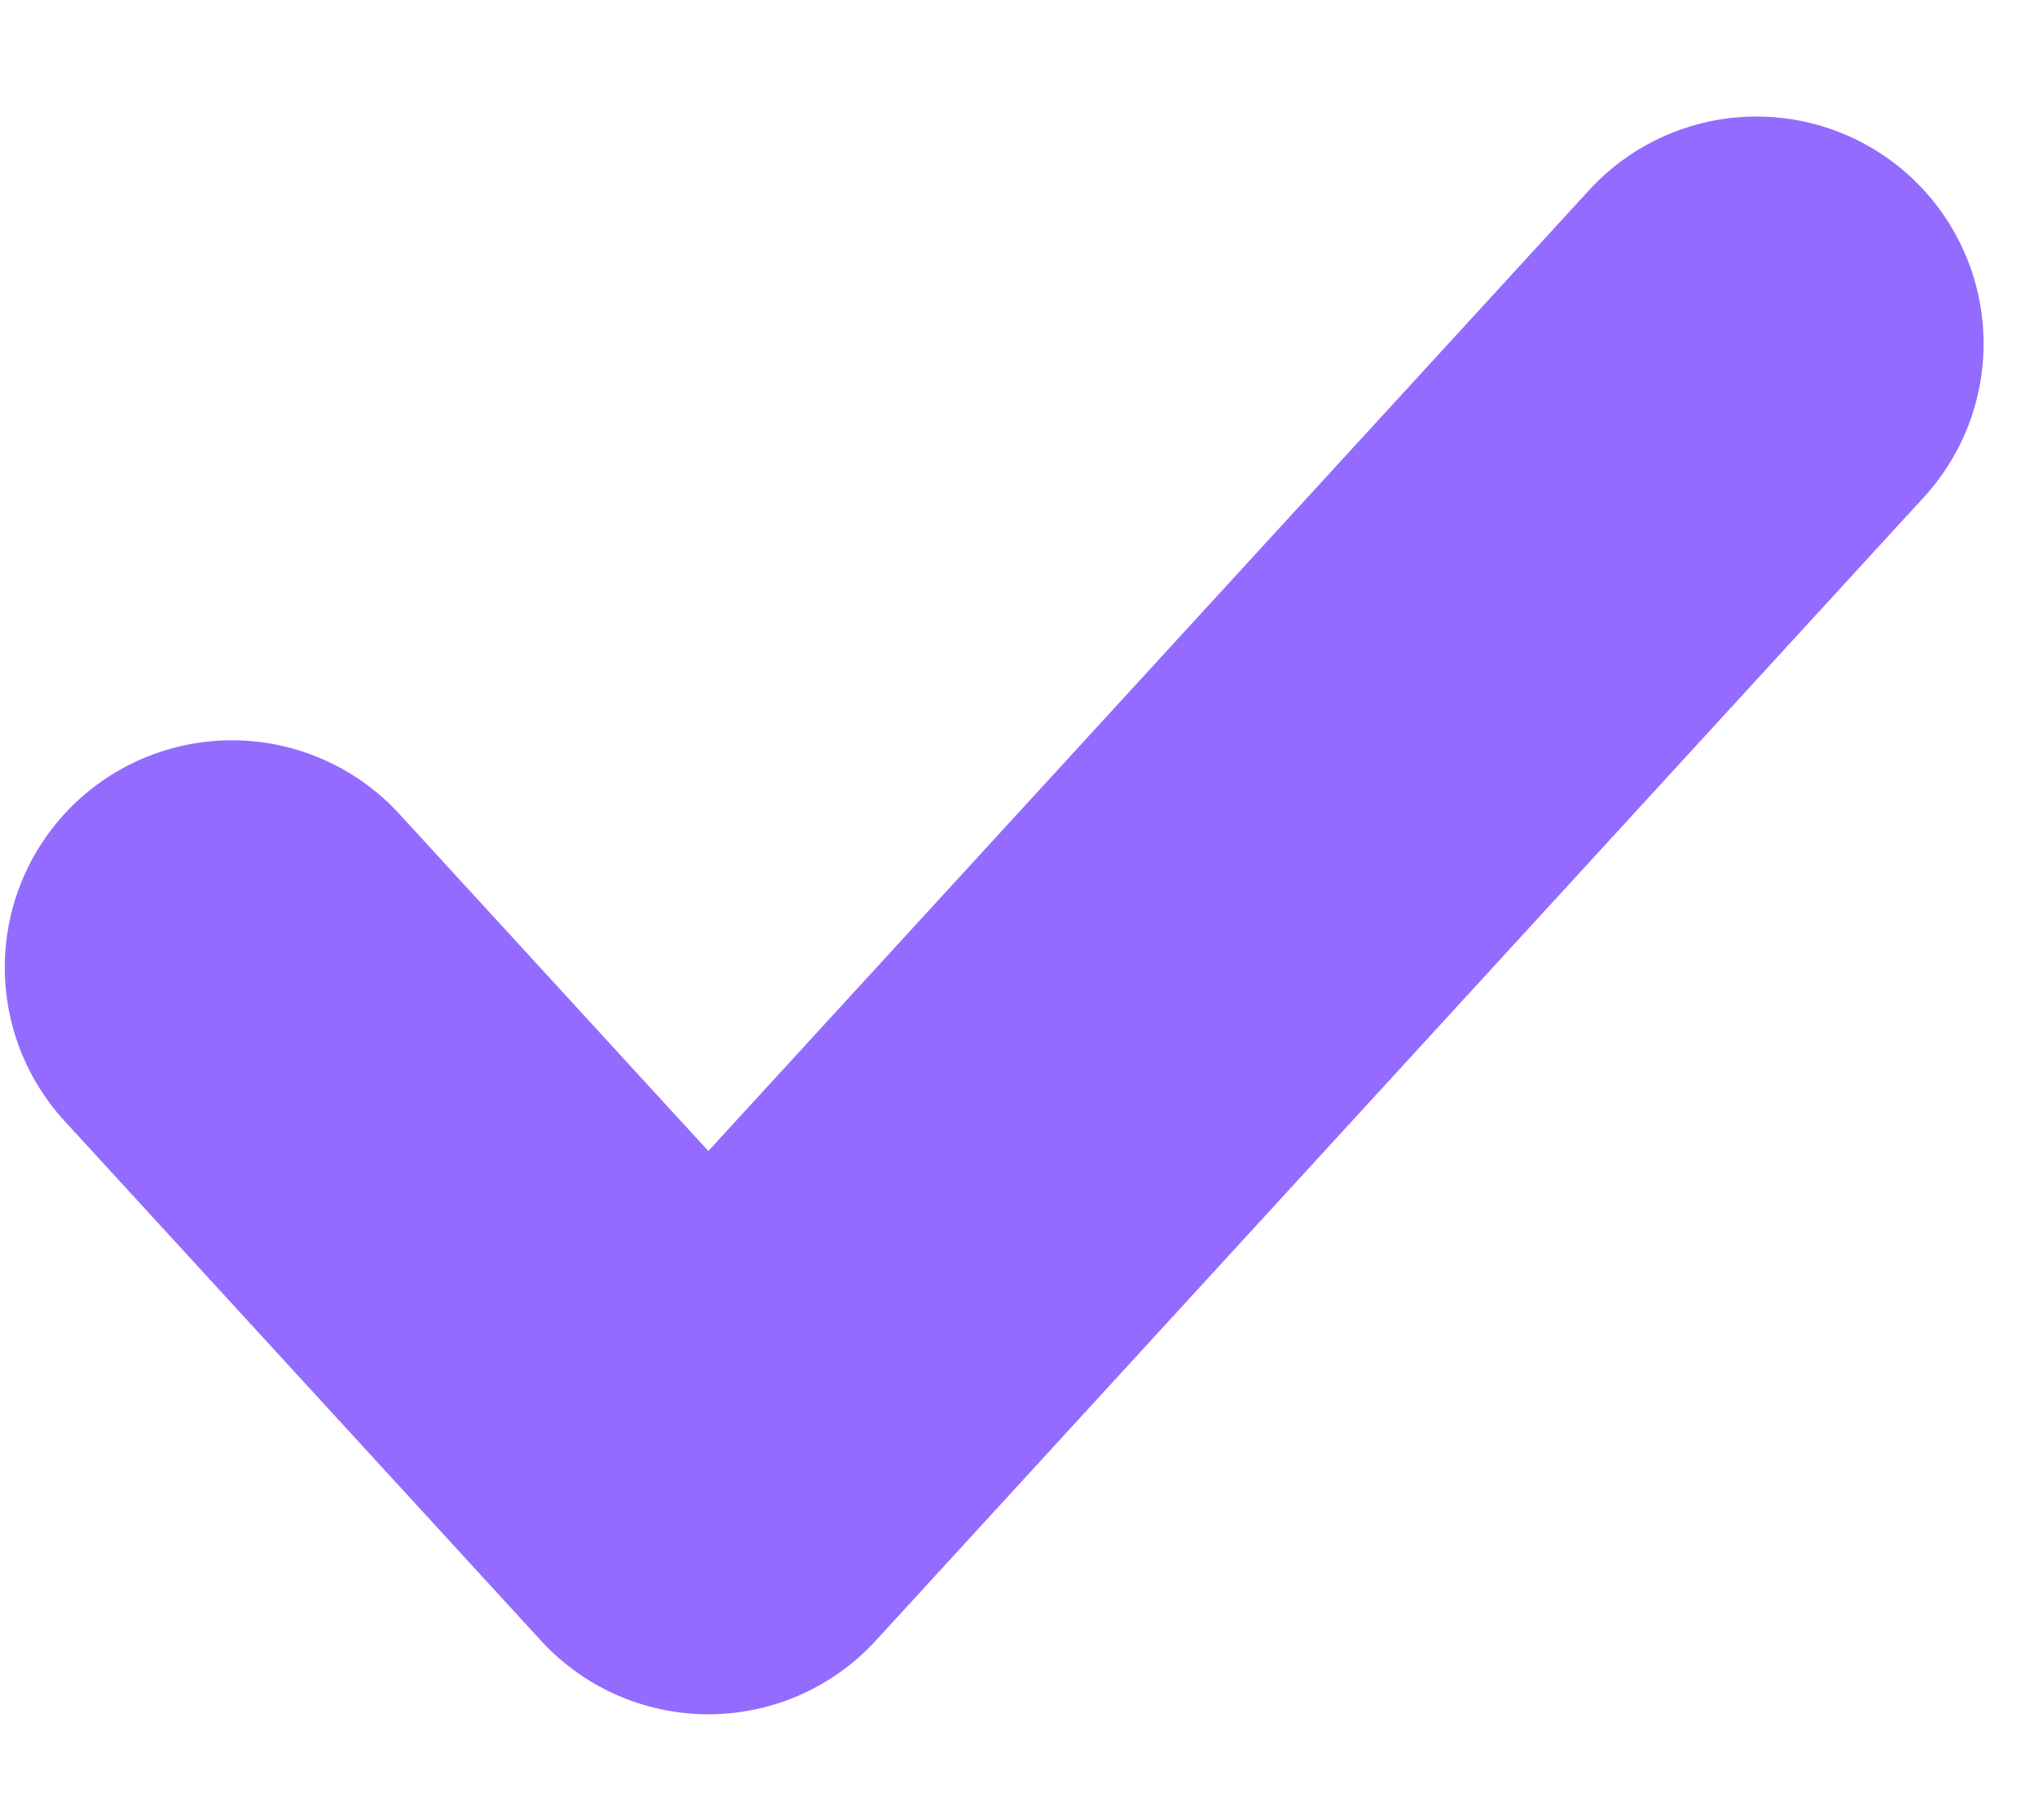 <svg width="9" height="8" viewBox="0 0 9 8" fill="none" xmlns="http://www.w3.org/2000/svg">
<path d="M7.734 1.513L3.119 6.547L1.021 4.259" stroke="#936BFF" stroke-width="2" stroke-linecap="round" stroke-linejoin="round"/>
</svg>
